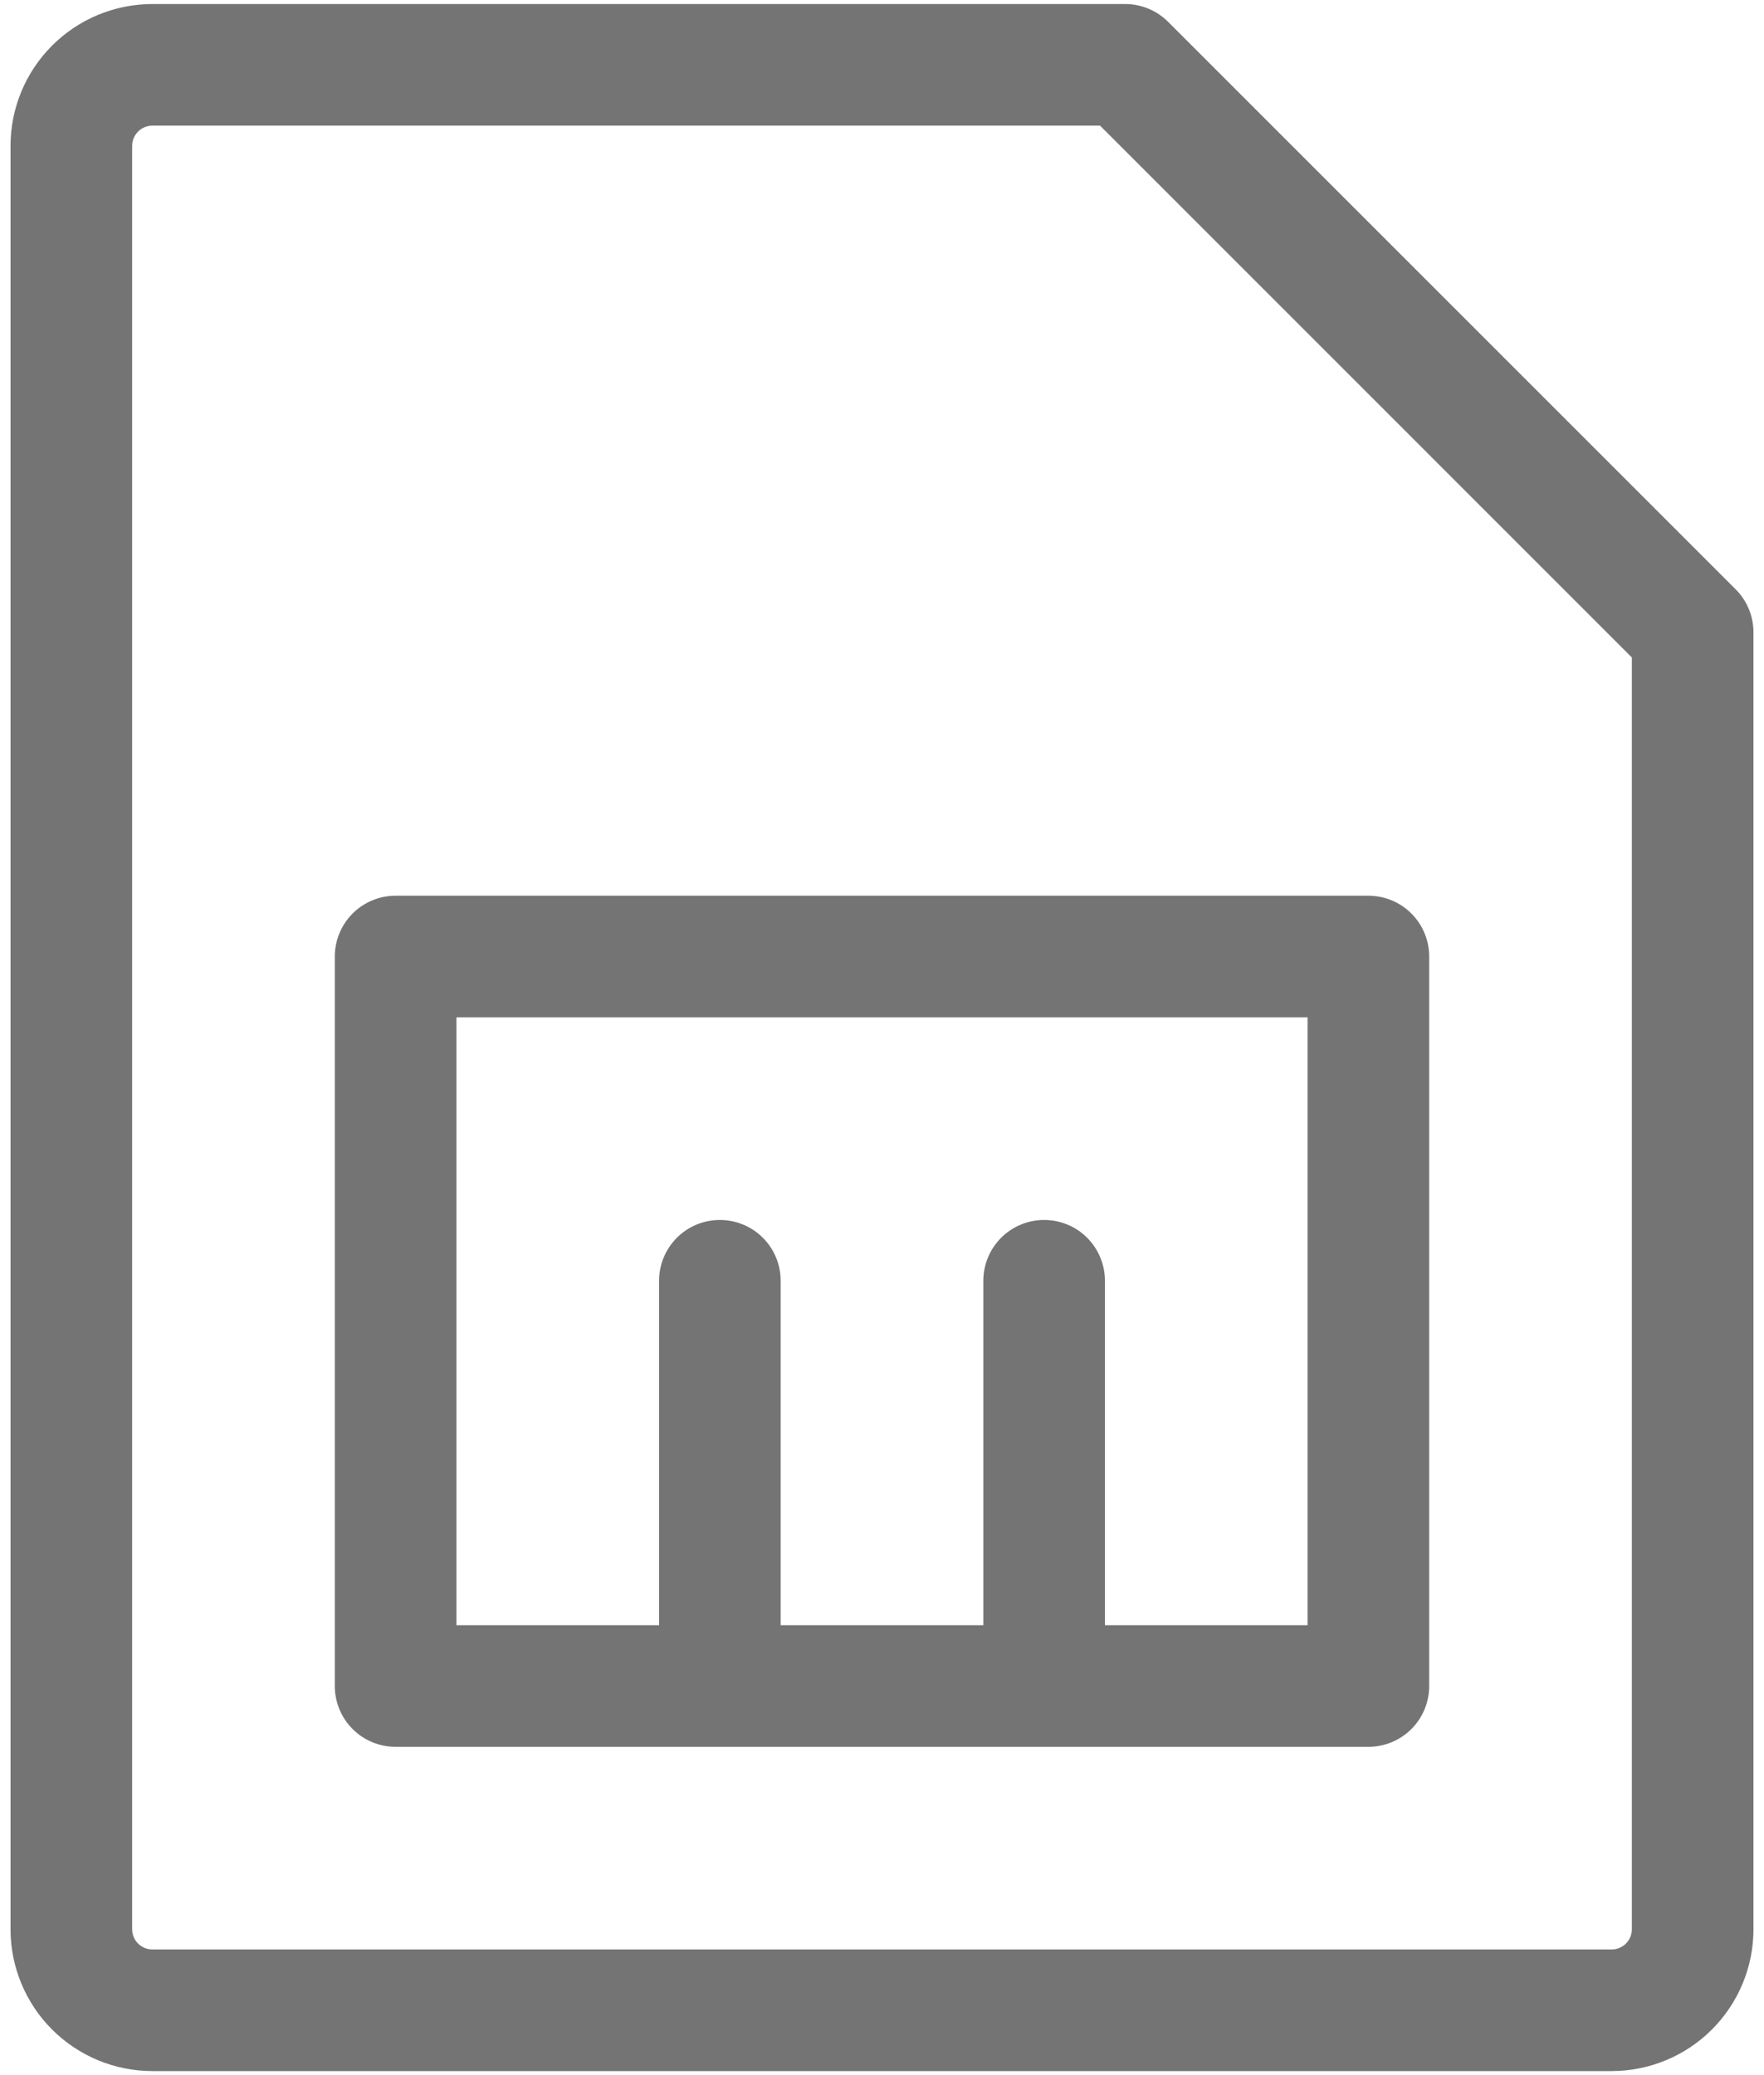 <svg width="34" height="40" viewBox="0 0 34 40" fill="none" xmlns="http://www.w3.org/2000/svg">
<path d="M33.453 11.359L22.516 0.422C22.296 0.202 21.998 0.078 21.688 0.078H2.938C2.212 0.078 1.517 0.366 1.004 0.879C0.491 1.392 0.203 2.087 0.203 2.812V37.188C0.203 37.913 0.491 38.608 1.004 39.121C1.517 39.634 2.212 39.922 2.938 39.922H31.062C31.788 39.922 32.483 39.634 32.996 39.121C33.509 38.608 33.797 37.913 33.797 37.188V12.188C33.797 11.877 33.673 11.579 33.453 11.359ZM31.453 37.188C31.453 37.291 31.412 37.391 31.339 37.464C31.265 37.537 31.166 37.578 31.062 37.578H2.938C2.834 37.578 2.735 37.537 2.661 37.464C2.588 37.391 2.547 37.291 2.547 37.188V2.812C2.547 2.709 2.588 2.61 2.661 2.536C2.735 2.463 2.834 2.422 2.938 2.422H21.203L31.453 12.674V37.188ZM6.453 18.438V32.5C6.453 32.811 6.577 33.109 6.796 33.329C7.016 33.548 7.314 33.672 7.625 33.672H26.375C26.686 33.672 26.984 33.548 27.204 33.329C27.423 33.109 27.547 32.811 27.547 32.5V18.438C27.547 18.127 27.423 17.829 27.204 17.609C26.984 17.389 26.686 17.266 26.375 17.266H7.625C7.314 17.266 7.016 17.389 6.796 17.609C6.577 17.829 6.453 18.127 6.453 18.438ZM8.797 19.609H25.203V31.328H21.297V24.688C21.297 24.377 21.173 24.079 20.954 23.859C20.734 23.639 20.436 23.516 20.125 23.516C19.814 23.516 19.516 23.639 19.296 23.859C19.077 24.079 18.953 24.377 18.953 24.688V31.328H15.047V24.688C15.047 24.377 14.923 24.079 14.704 23.859C14.484 23.639 14.186 23.516 13.875 23.516C13.564 23.516 13.266 23.639 13.046 23.859C12.827 24.079 12.703 24.377 12.703 24.688V31.328H8.797V19.609Z" fill="#757474"/>
</svg>
